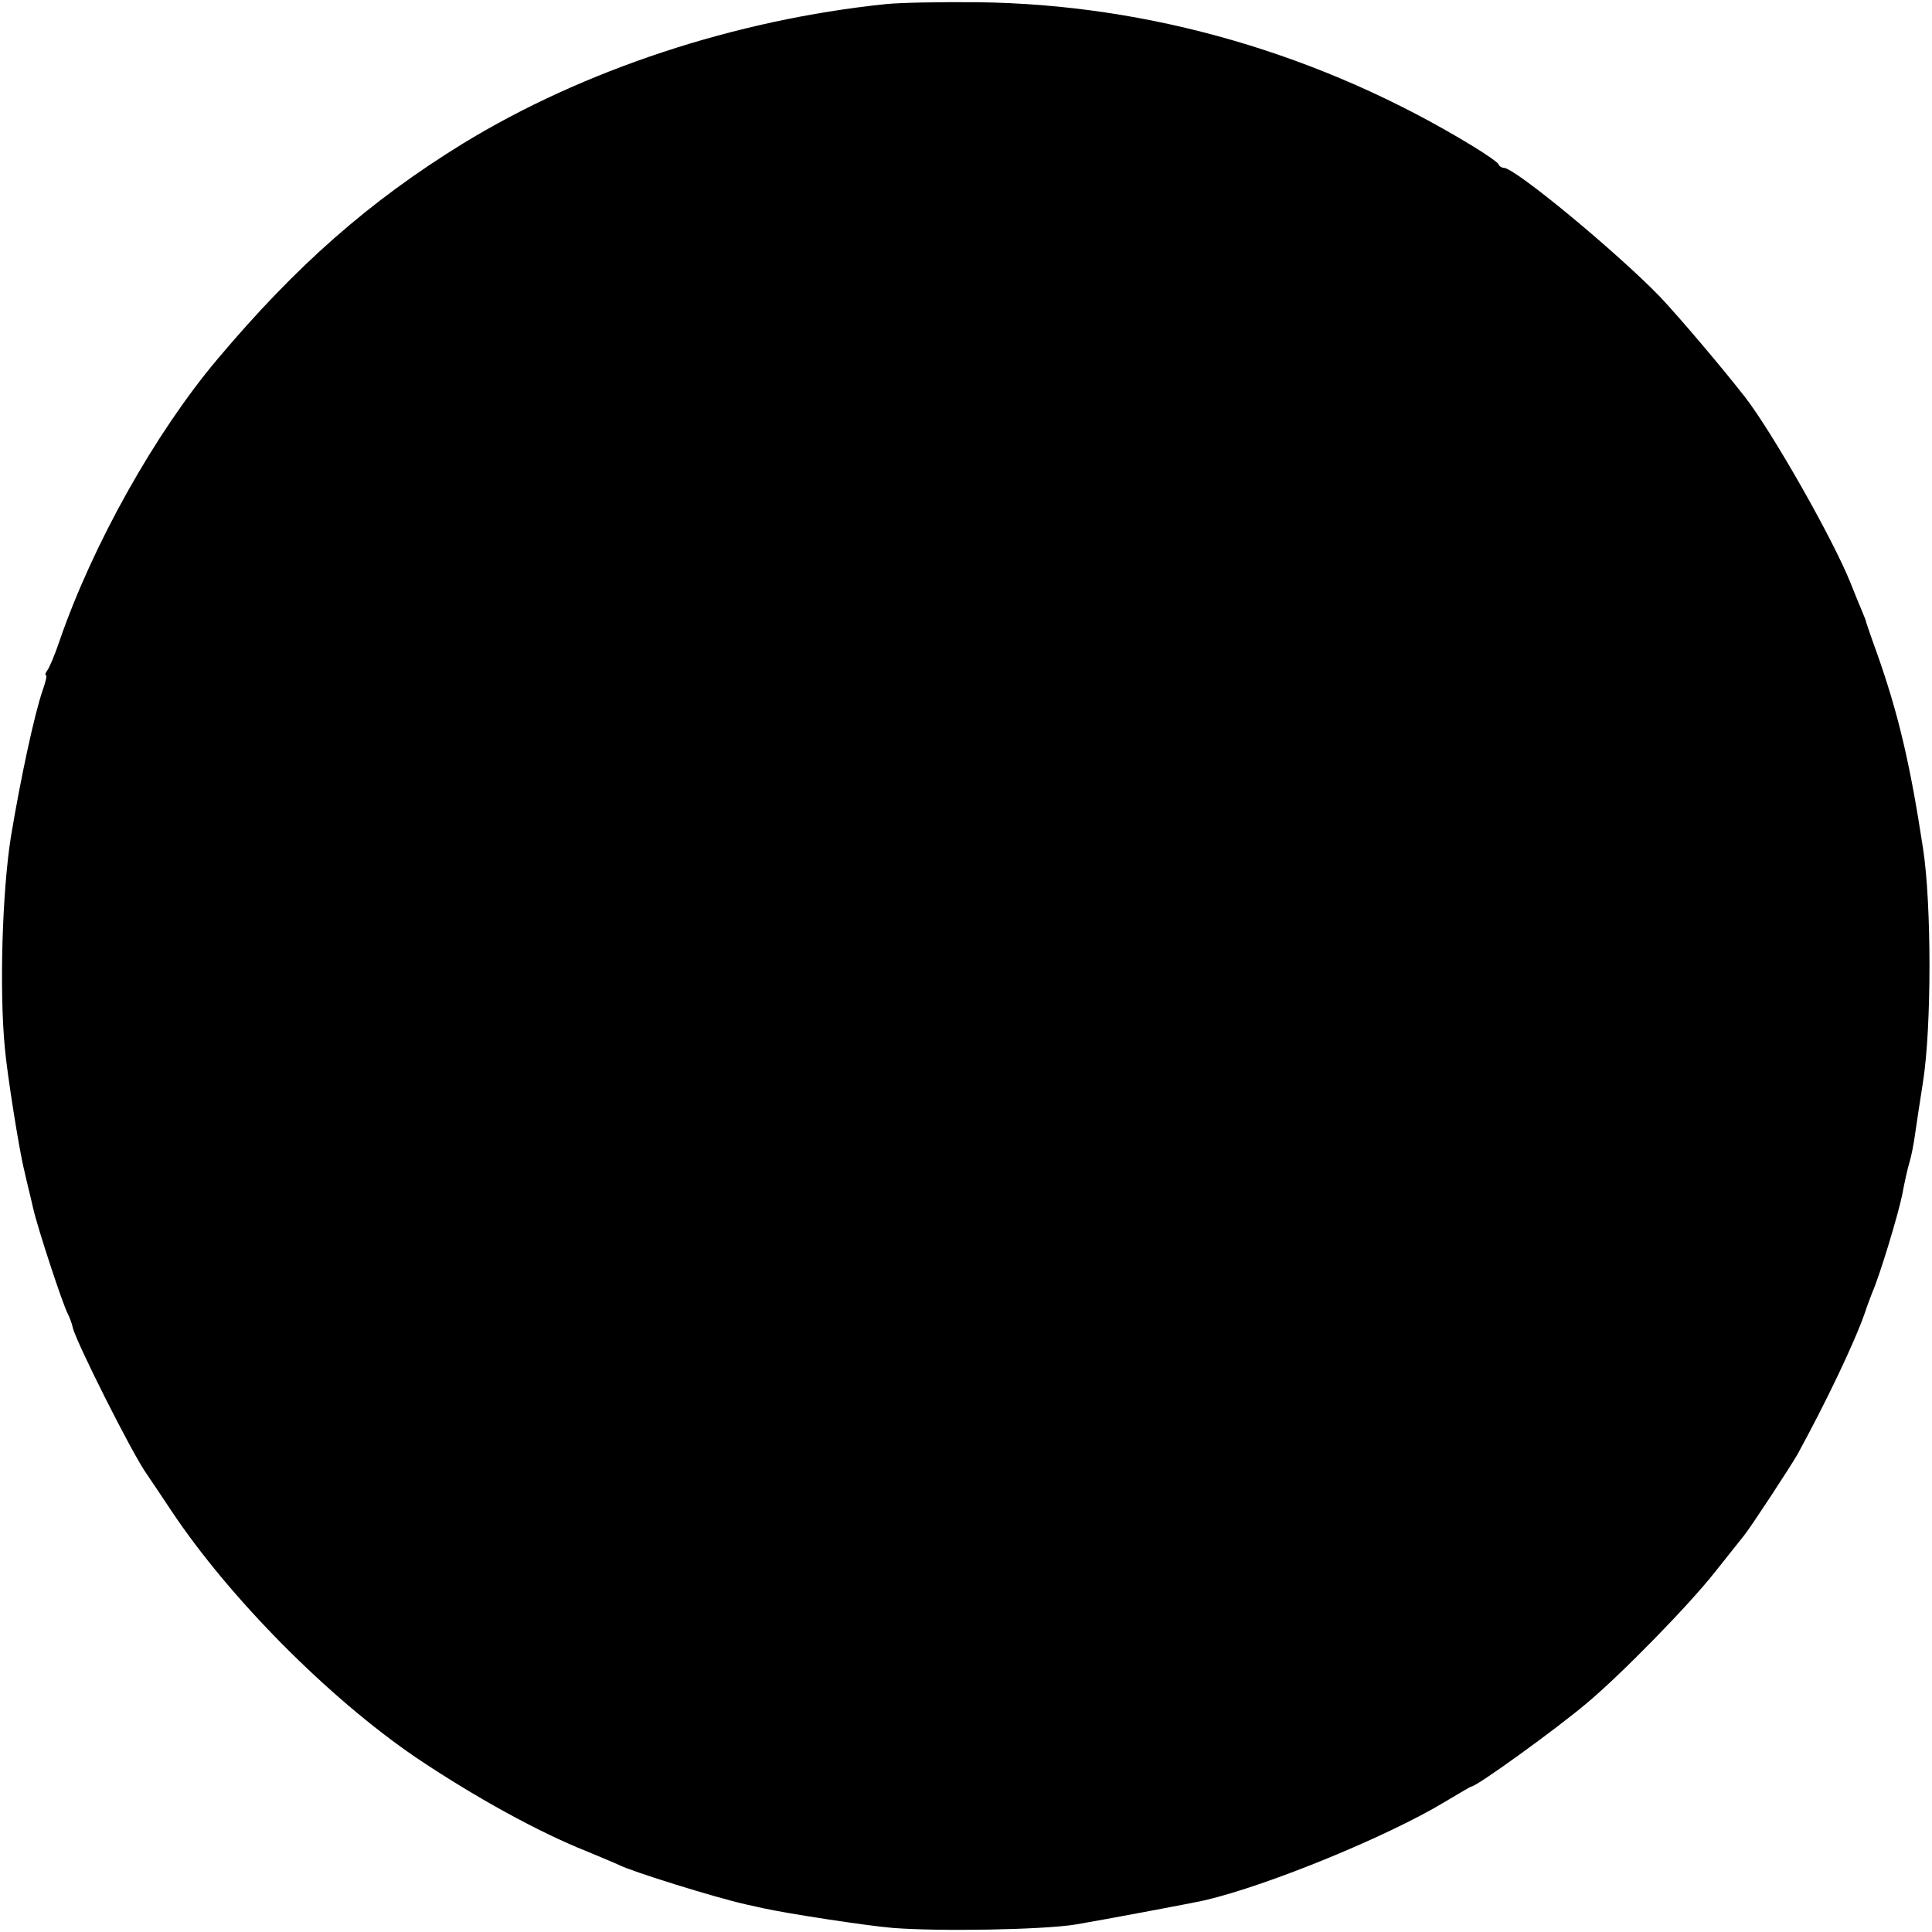 <?xml version="1.0" standalone="no"?>
<!DOCTYPE svg PUBLIC "-//W3C//DTD SVG 20010904//EN"
 "http://www.w3.org/TR/2001/REC-SVG-20010904/DTD/svg10.dtd">
<svg version="1.0" xmlns="http://www.w3.org/2000/svg"
 width="518pt" height="518pt" viewBox="0 0 518 518"
 preserveAspectRatio="xMidYMid meet">
<g transform="translate(0,518) scale(0.1,-0.1)"
fill="#000000" stroke="none">
<path d="M2375 5169 c-405 -42 -812 -177 -1134 -374 -250 -154 -446 -326 -658
-578 -167 -198 -335 -498 -424 -757 -12 -36 -27 -71 -32 -77 -5 -7 -7 -13 -4
-13 4 0 -1 -19 -9 -42 -22 -64 -59 -236 -85 -393 -23 -147 -31 -409 -16 -565
6 -68 38 -272 52 -328 10 -45 14 -58 24 -102 12 -53 79 -257 93 -283 5 -10 11
-26 13 -36 7 -35 161 -342 199 -394 8 -12 38 -56 65 -97 155 -233 420 -501
656 -662 156 -105 328 -200 459 -252 38 -16 77 -32 85 -36 35 -18 260 -88 341
-106 19 -4 40 -9 45 -10 68 -15 277 -47 348 -53 126 -10 403 -5 490 9 66 11
312 57 347 65 171 40 492 172 644 264 37 22 69 41 71 41 14 0 226 153 310 224
92 77 273 262 343 351 35 44 70 88 78 98 18 22 124 184 143 217 74 135 152
297 181 380 6 19 16 44 20 55 21 48 69 208 80 261 6 33 15 73 20 89 5 17 11
48 14 70 3 22 13 87 22 145 23 146 23 476 0 625 -35 230 -67 364 -124 525 -15
41 -27 77 -28 80 0 3 -5 16 -11 30 -6 14 -20 48 -31 76 -47 118 -209 403 -283
499 -64 82 -177 215 -228 269 -114 118 -389 346 -419 346 -5 0 -12 4 -14 9 -1
5 -33 27 -69 49 -405 247 -867 381 -1329 386 -96 1 -206 -1 -245 -5z"/>
</g>
</svg>
